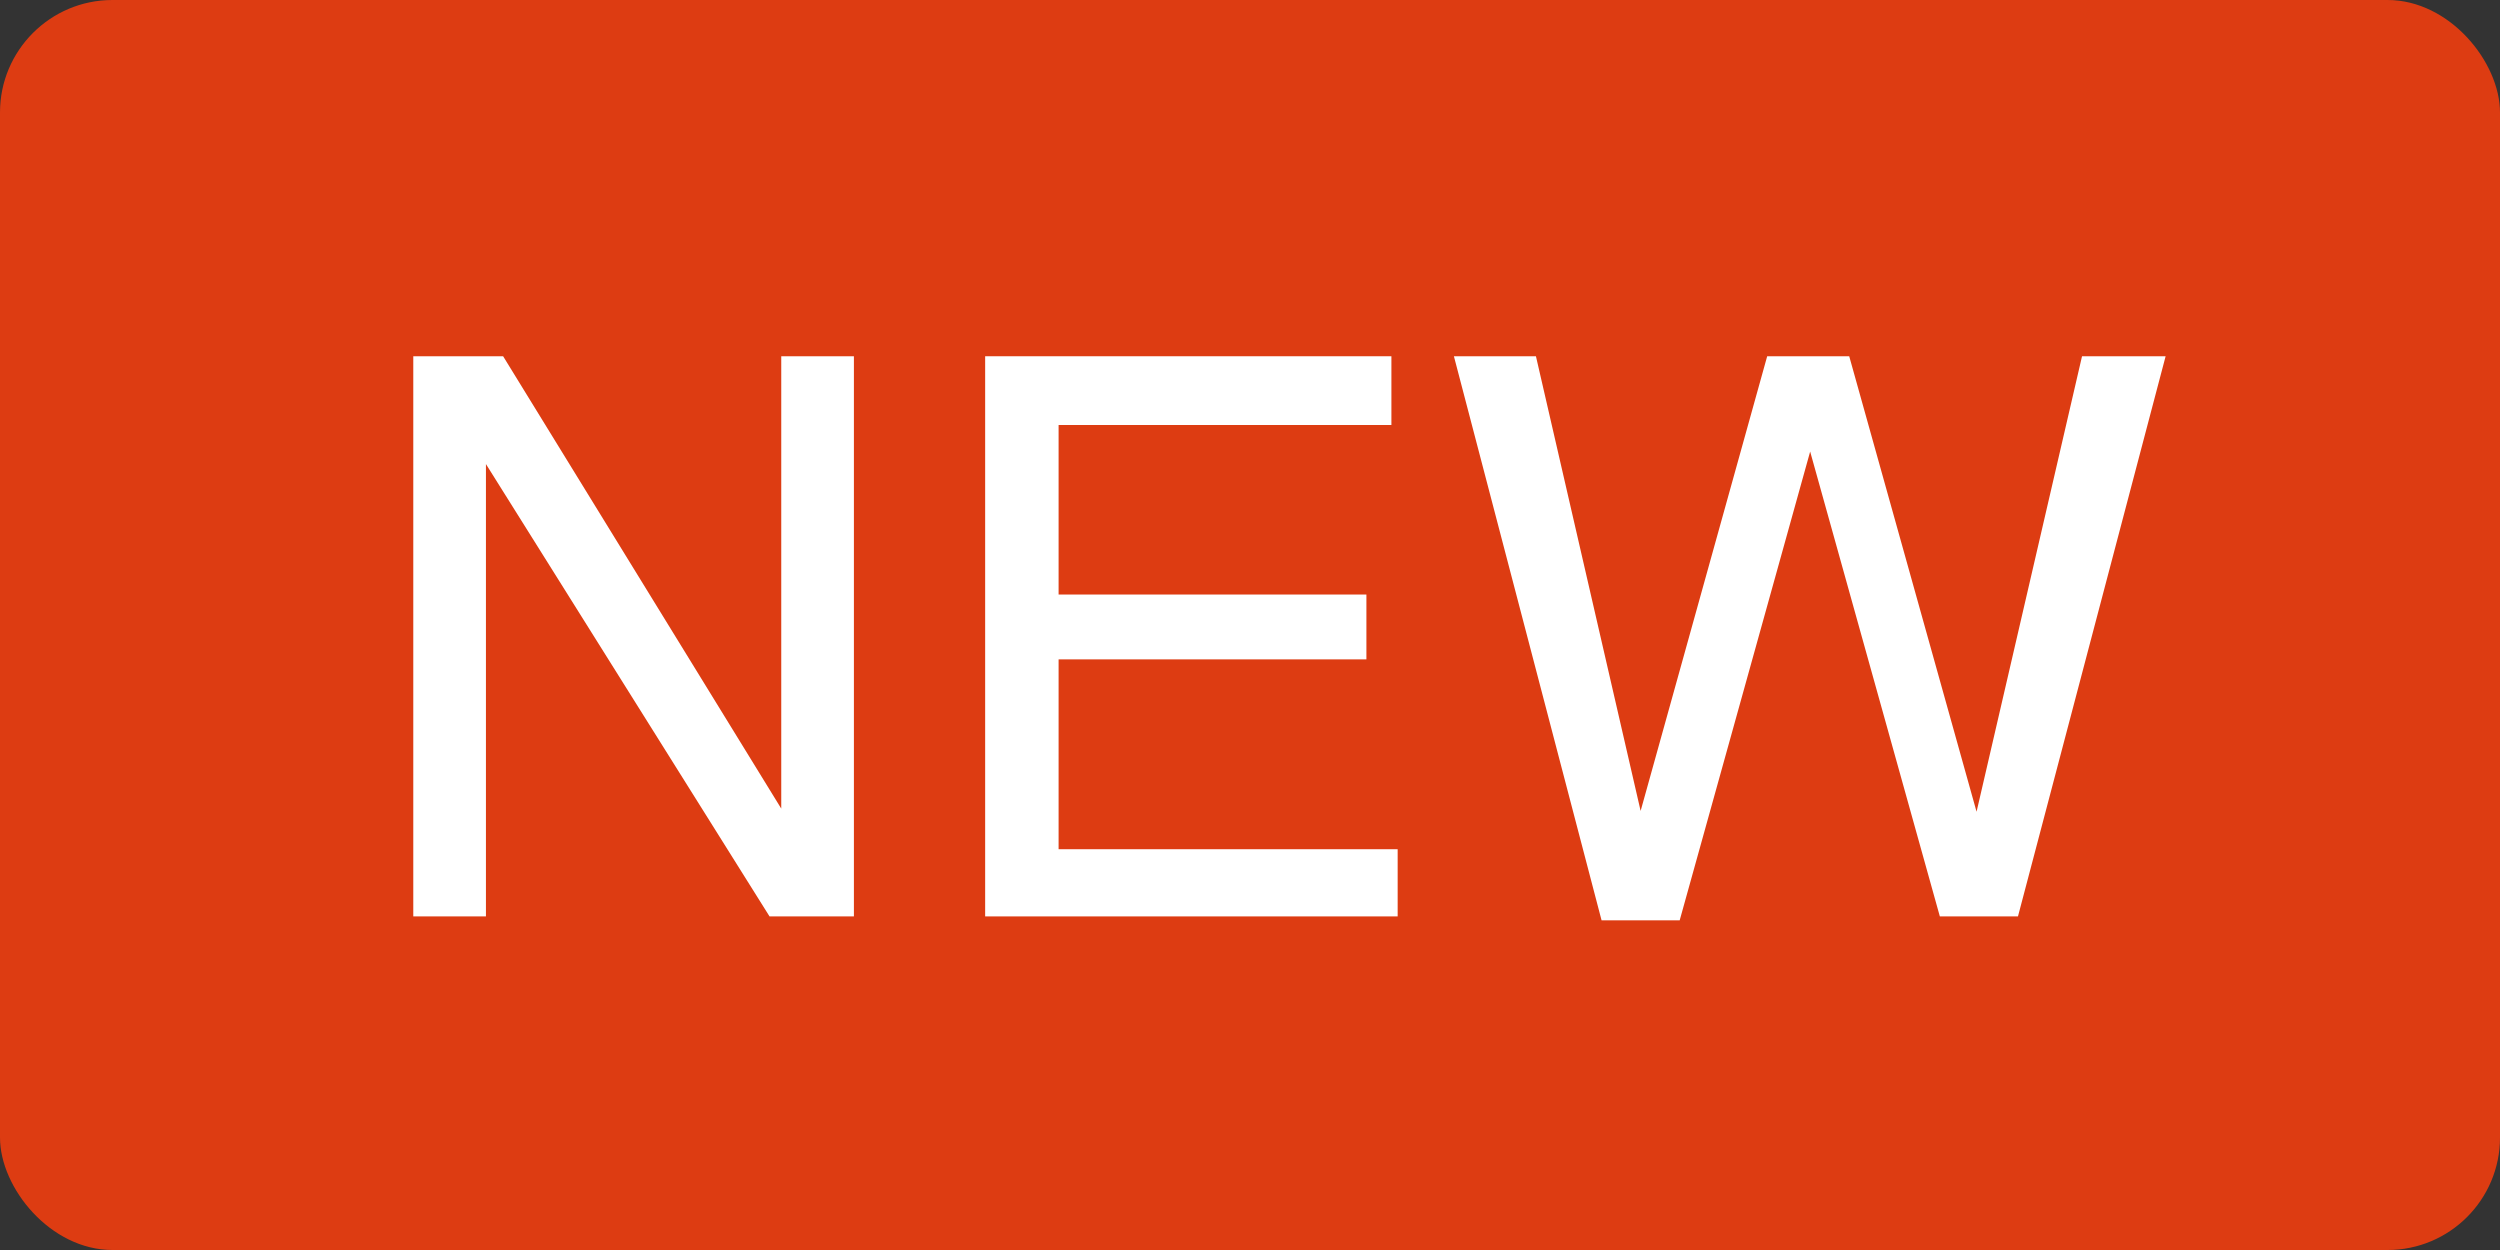 <svg xmlns="http://www.w3.org/2000/svg" width="32" height="16" viewBox="0 0 32 16"><rect x="0" y="0" width="32" height="16" fill="#333333" stroke="none"/><defs><style>.cls-1{fill:#dd3c12;}.cls-2{fill:#fff;}</style></defs><g id="new"><rect id="path" class="cls-1" width="32" height="16" rx="1.44"/><path id="path-2" data-name="path" class="cls-2" d="M5.29,4.56H6.44L10,10.35V4.56h.93v7.17H9.85L6.22,5.94v5.79H5.29Z"/><path id="path-3" data-name="path" class="cls-2" d="M12.61,4.56h5.2v.88H13.55V7.61h3.94v.83H13.55v2.43h4.34v.86H12.61Z"/><path id="path-4" data-name="path" class="cls-2" d="M19.66,4.56,21,10.38l1.62-5.82h1.05l1.63,5.83,1.35-5.83h1.07l-1.89,7.17h-1L23.17,5.78l-1.67,6h-1L18.61,4.56Z"/></g></svg>